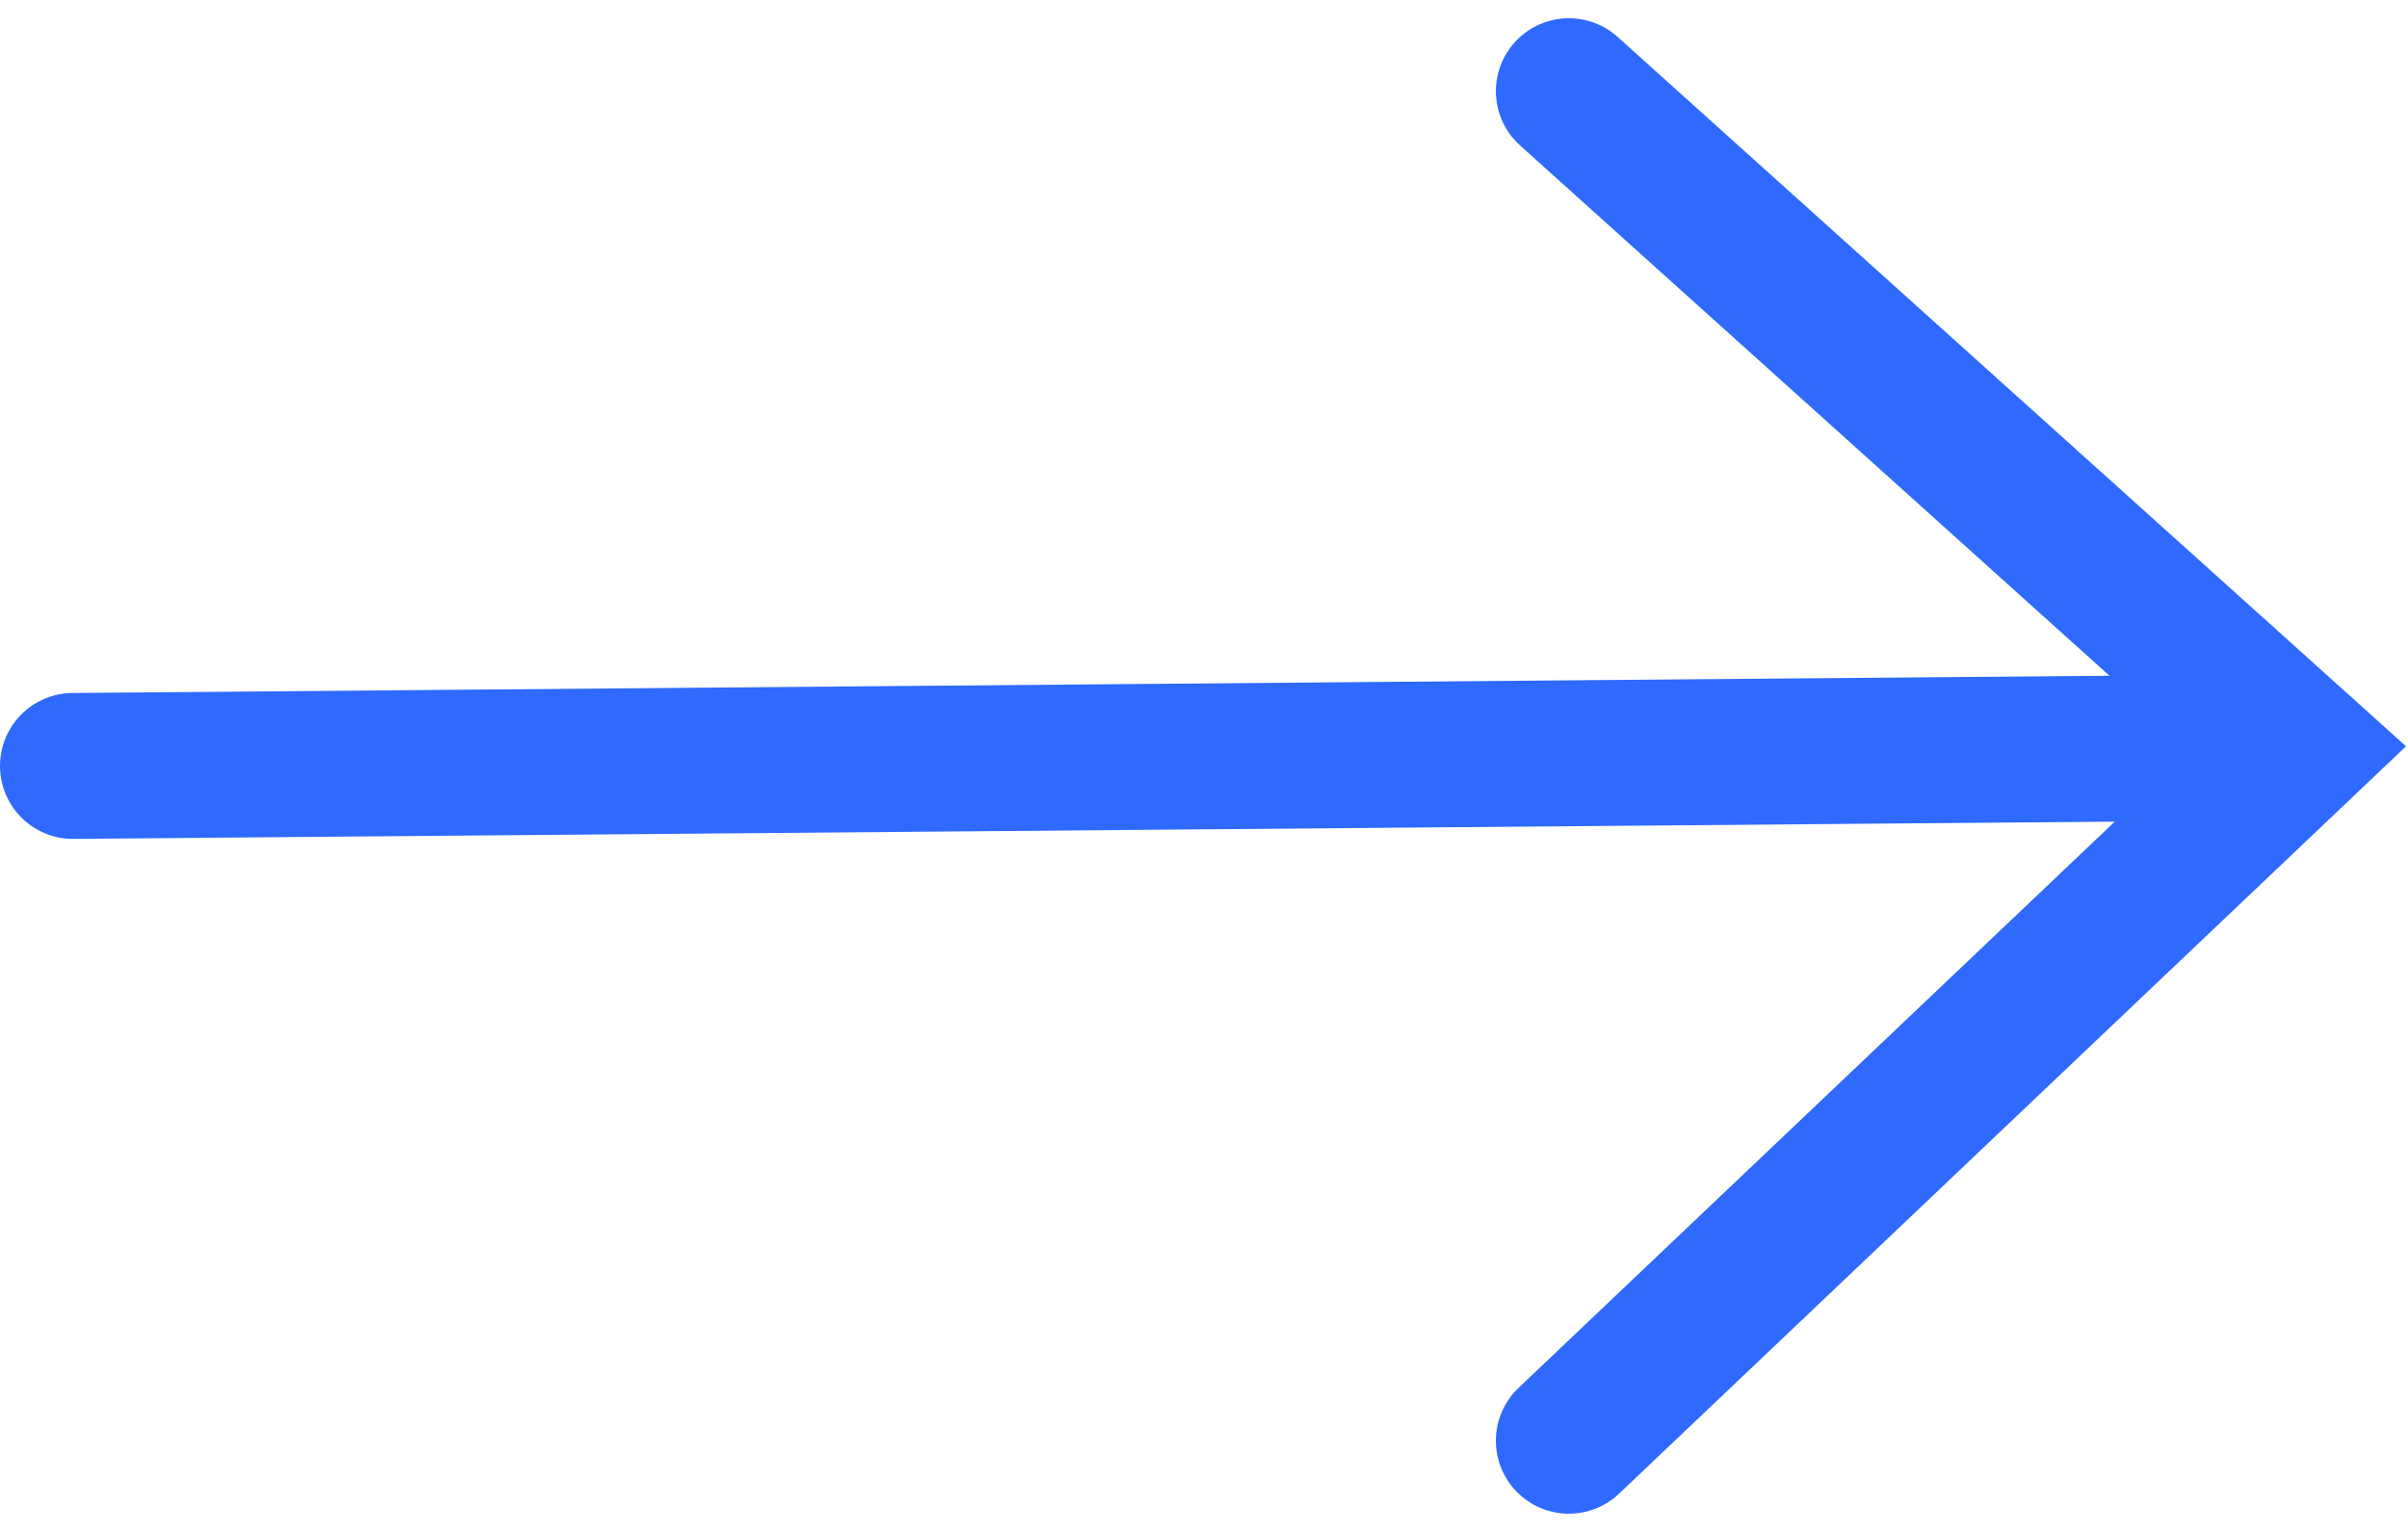 <?xml version="1.0" encoding="UTF-8"?> <svg xmlns="http://www.w3.org/2000/svg" width="66" height="42" viewBox="0 0 66 42" fill="none"> <path d="M43 2.5L63 20.5L43 39.5" stroke="#2F69FE" stroke-width="4" stroke-linecap="round"></path> <path d="M2 21L61 20.5" stroke="#2F69FE" stroke-width="4" stroke-linecap="round"></path> </svg> 